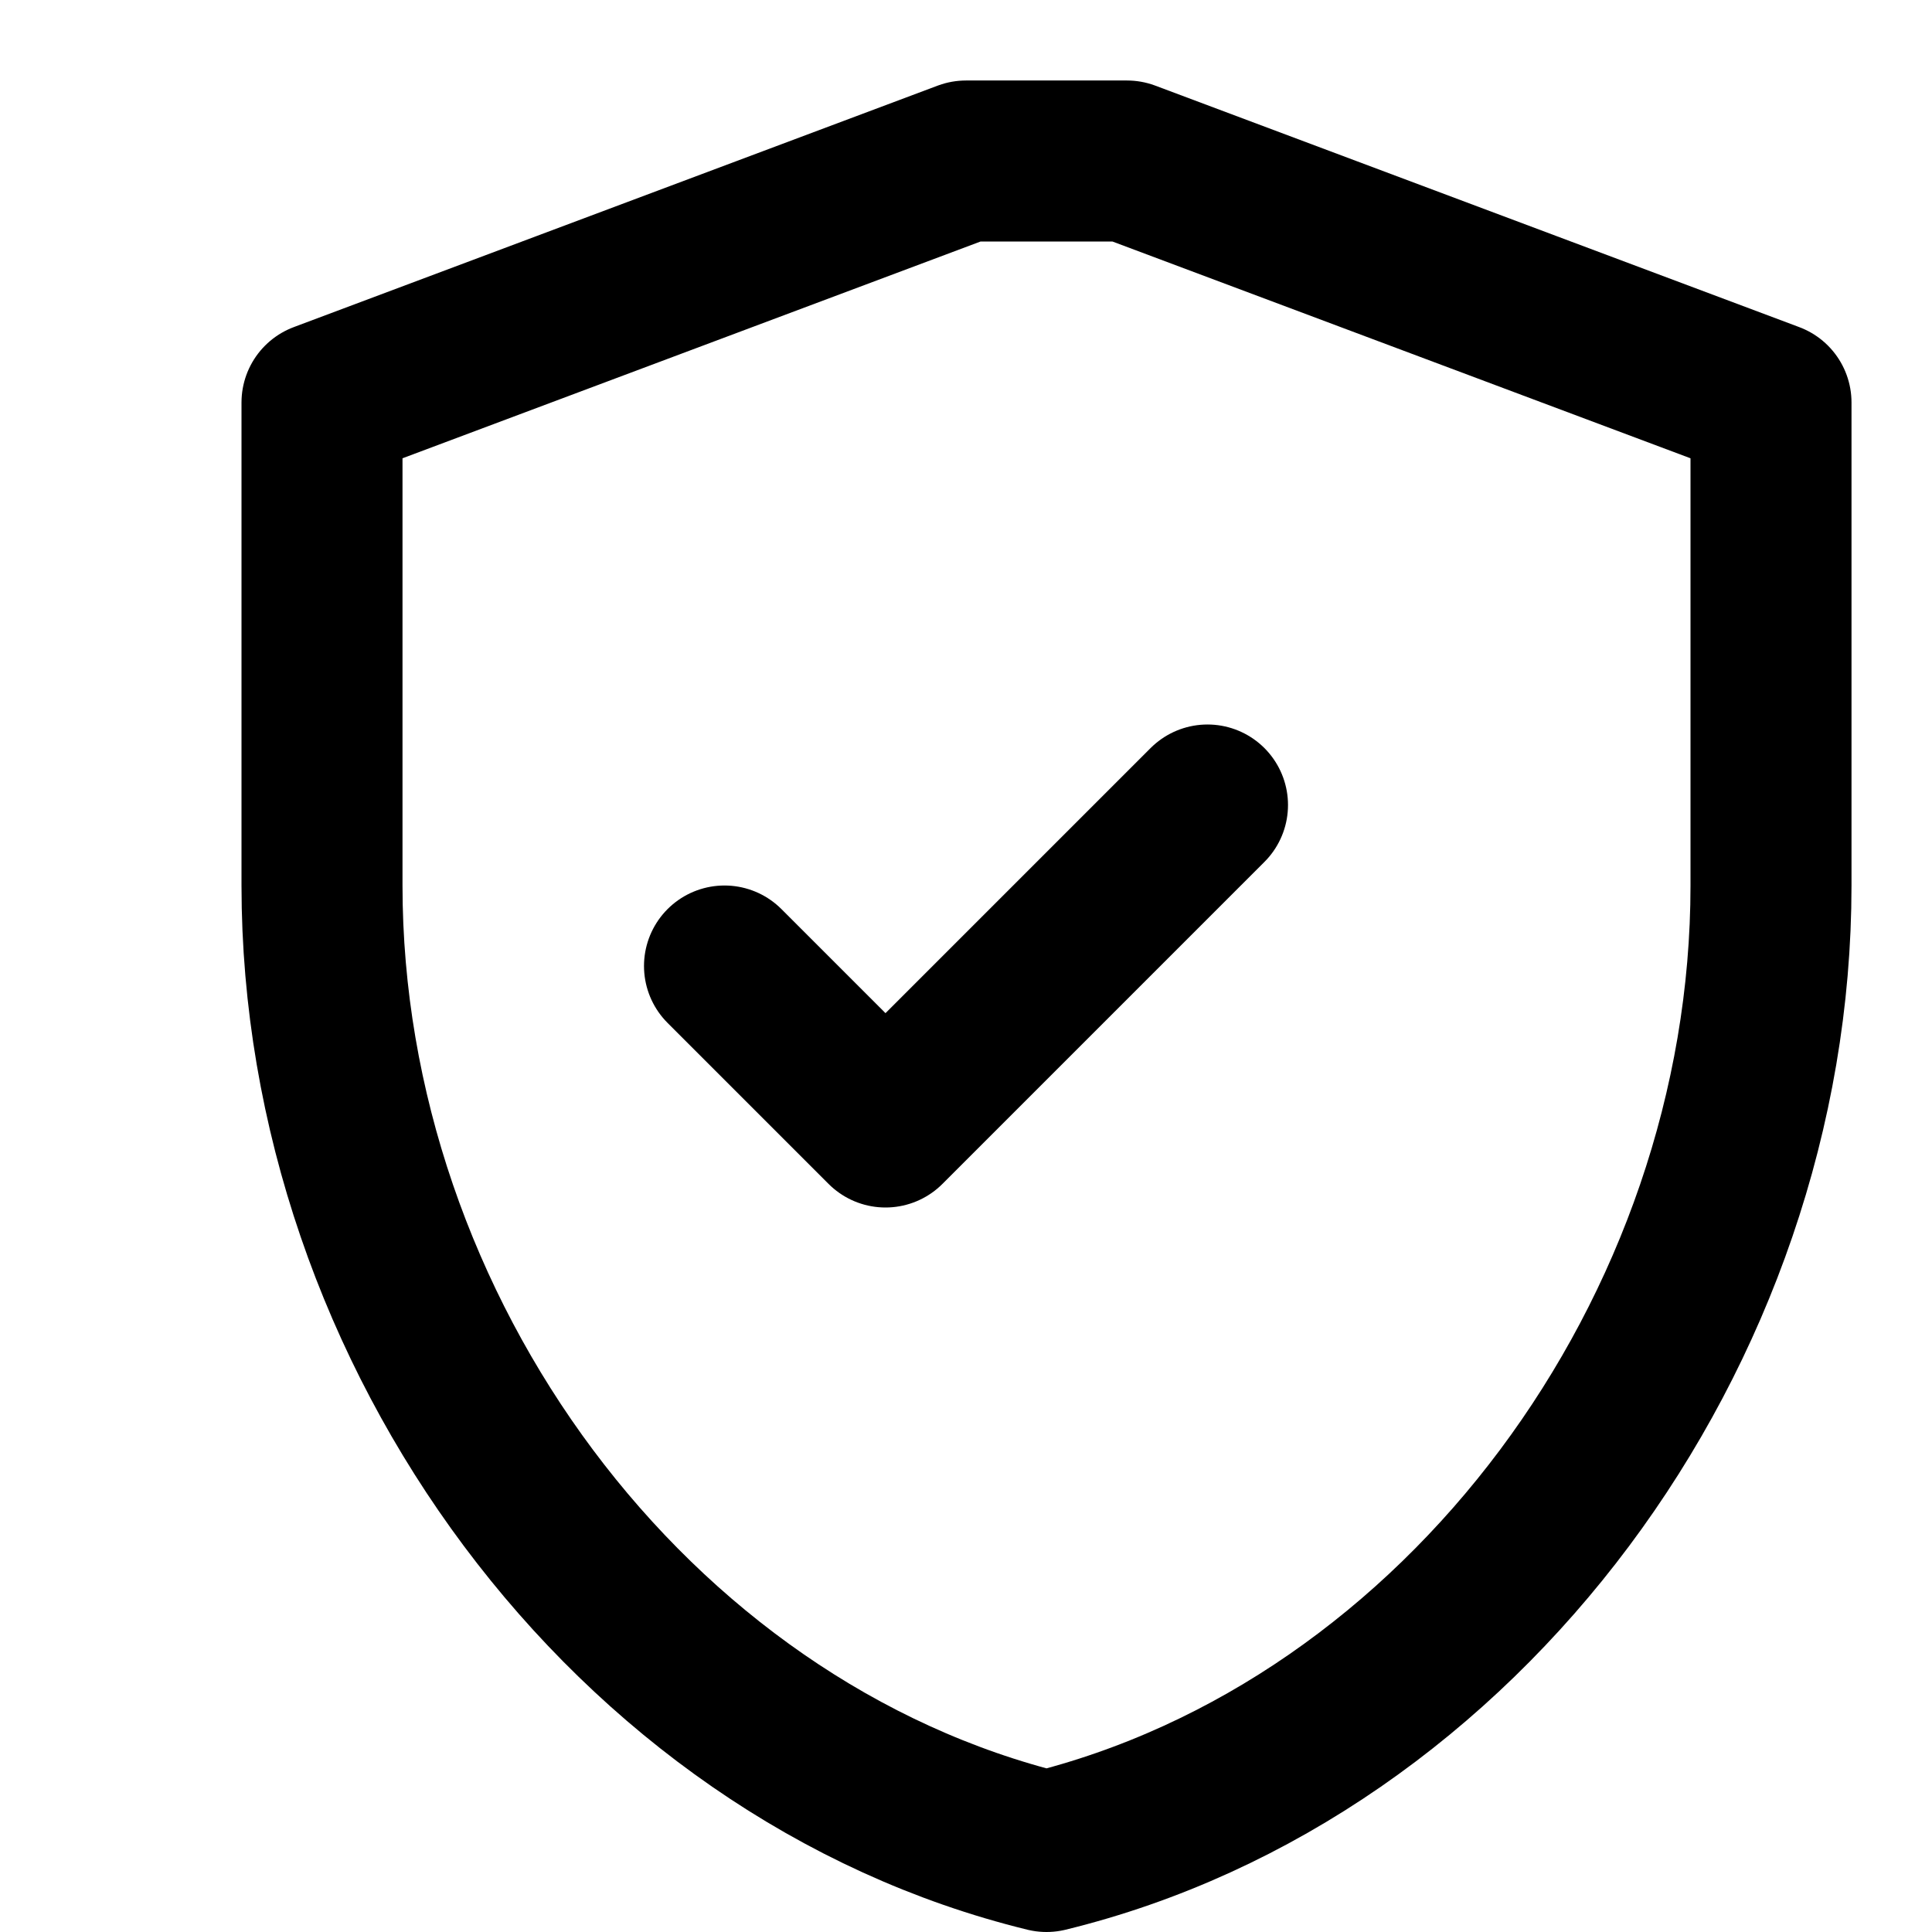 <svg xmlns="http://www.w3.org/2000/svg" viewBox="0 0 24 24" fill="none">
    <path d="M12 2L4 5v6c0 5.55 3.84 10.74 9 12 5.16-1.26 9-6.45 9-12V5l-8-3z" stroke="currentColor" stroke-width="2" stroke-linecap="round" stroke-linejoin="round"/>
    <path d="M9 12l2 2 4-4" stroke="currentColor" stroke-width="2" stroke-linecap="round" stroke-linejoin="round"/>
</svg>
